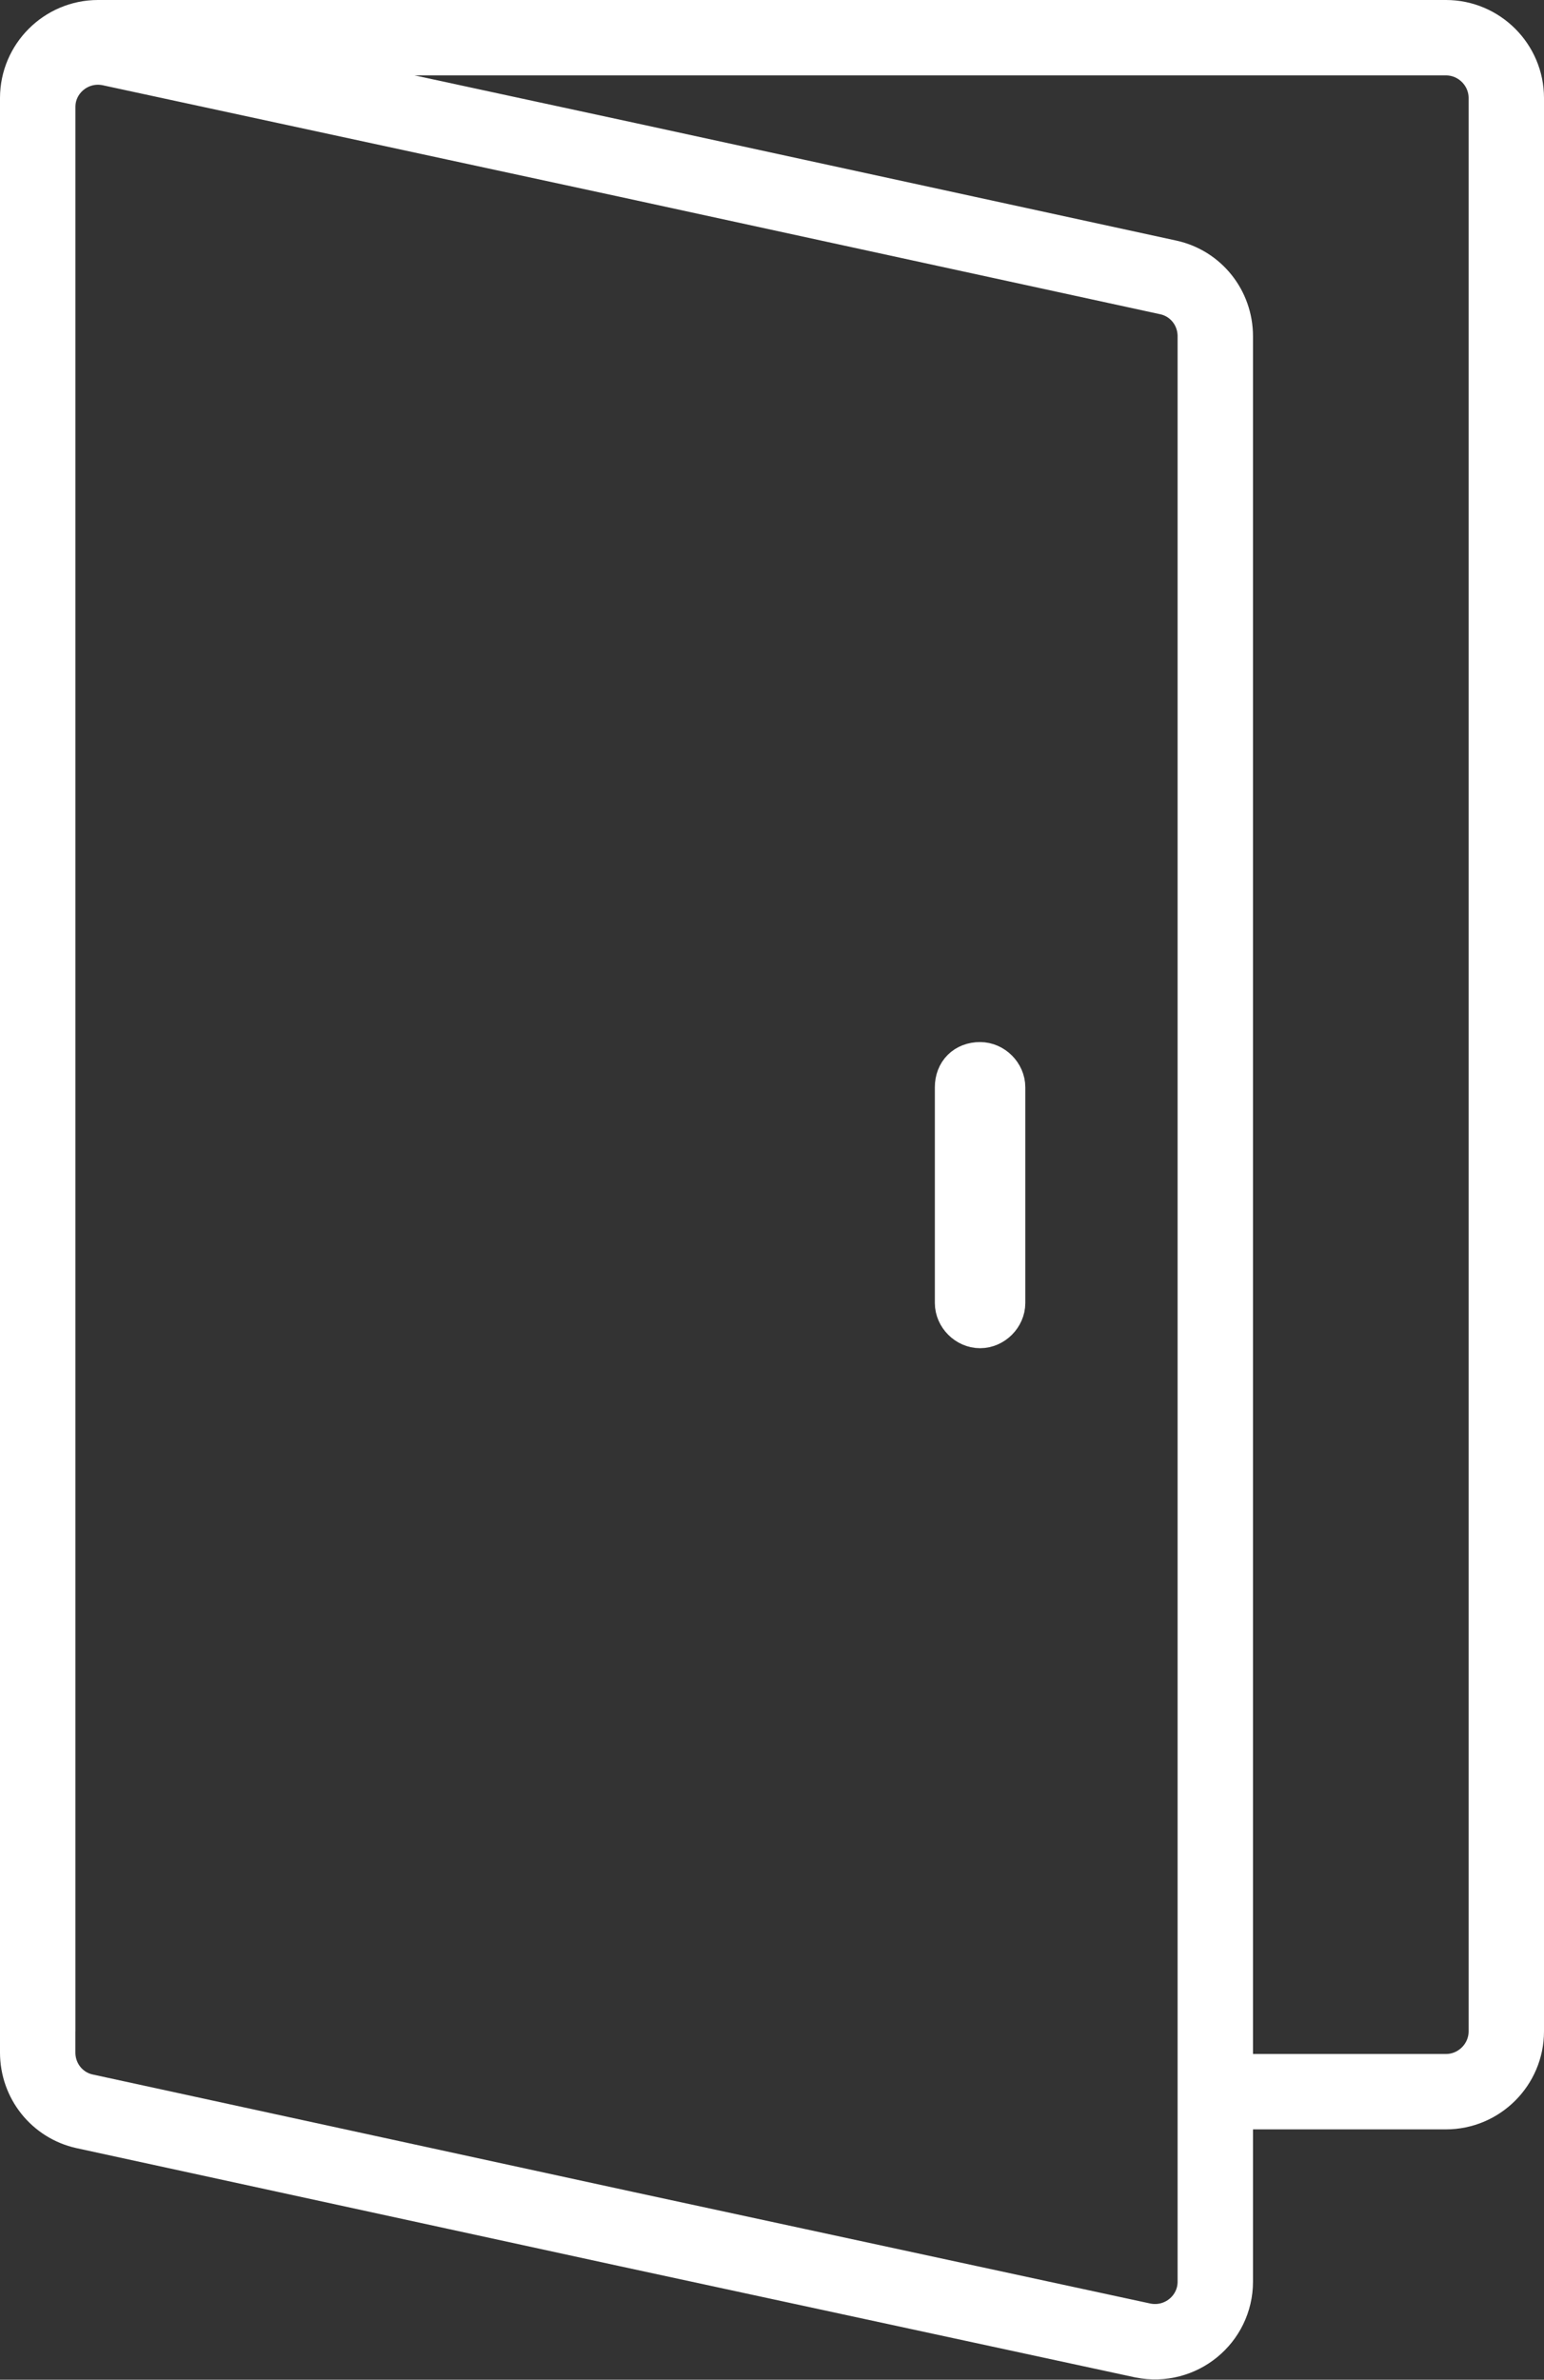 <?xml version="1.0" encoding="utf-8"?>
<!-- Generator: Adobe Illustrator 20.0.0, SVG Export Plug-In . SVG Version: 6.00 Build 0)  -->
<svg version="1.1" id="Layer_1" xmlns="http://www.w3.org/2000/svg" xmlns:xlink="http://www.w3.org/1999/xlink" x="0px" y="0px"
	 viewBox="0 0 102.4 157.8" style="enable-background:new 0 0 102.4 157.8;" xml:space="preserve">
<rect x="0" y="0" width="102.4" height="157.8" fill="#333333" stroke="none"/>
<style type="text/css">
	.st0{fill:none;stroke:#FFFFFF;stroke-width:5;stroke-miterlimit:10;}
	.st1{fill:#FFFFFF;stroke:#FFFFFF;stroke-width:3;stroke-miterlimit:10;}
</style>
<path class="st0" d="M2.5,134.7V70.6V6.5c0-2.2,1.8-4,4-4h44.7h44.7c2.2,0,4,1.8,4,4v64.1v64.1c0,2.2-1.8,4-4,4H80.6"/>
<path class="st0" d="M80.6,151.3c0,2.5-2.3,4.4-4.8,3.9l-34.3-7.4L5.6,140c-1.8-0.4-3.1-2-3.1-3.9V70.7V7.1c0-2.5,2.3-4.4,4.8-3.9
	l34.3,7.4l35.9,7.8c1.8,0.4,3.1,2,3.1,3.9v65.4V151.3z"/>
<path class="st1" d="M65,70.6L65,70.6c0.8,0,1.5,0.7,1.5,1.5v14.3c0,0.8-0.7,1.5-1.5,1.5l0,0c-0.8,0-1.5-0.7-1.5-1.5V72.1
	C63.5,71.2,64.1,70.6,65,70.6z"/>
</svg>
